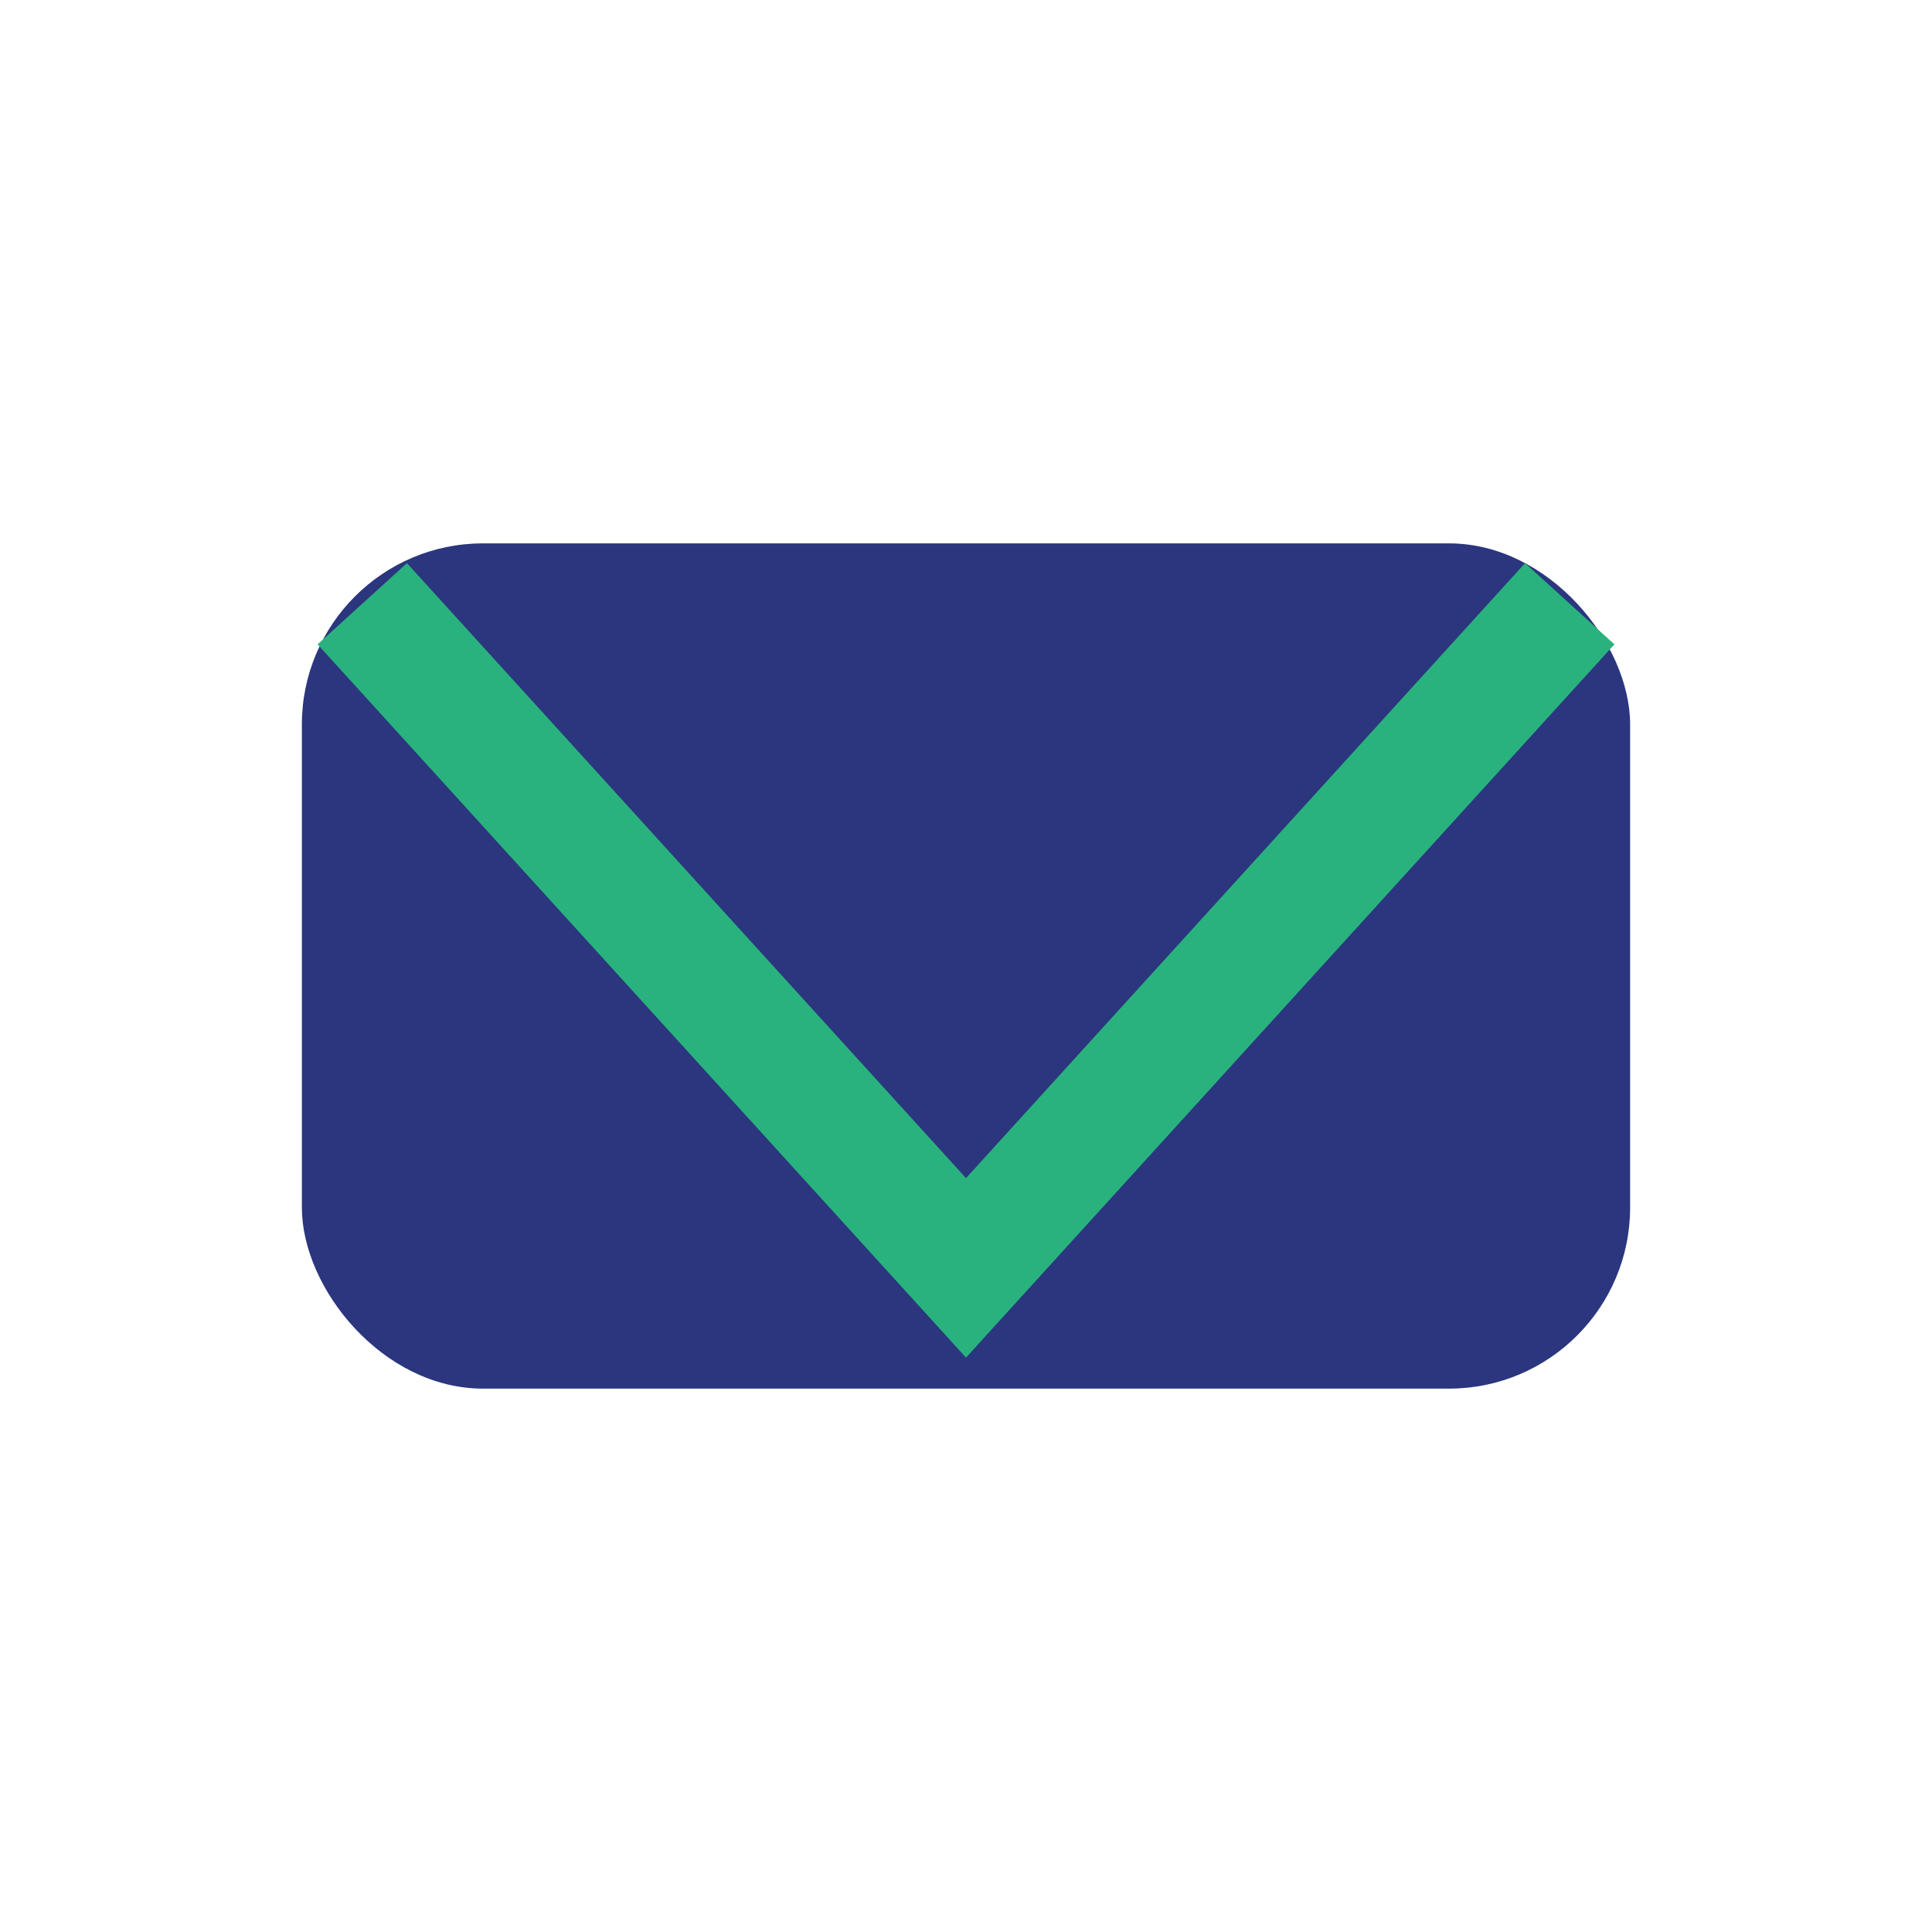 <?xml version="1.0" encoding="UTF-8"?>
<svg xmlns="http://www.w3.org/2000/svg" width="32" height="32" viewBox="0 0 32 32"><rect x="5" y="9" width="22" height="14" rx="3" fill="#2B367E"/><polyline points="6,10 16,21 26,10" fill="none" stroke="#29B27D" stroke-width="2"/></svg>